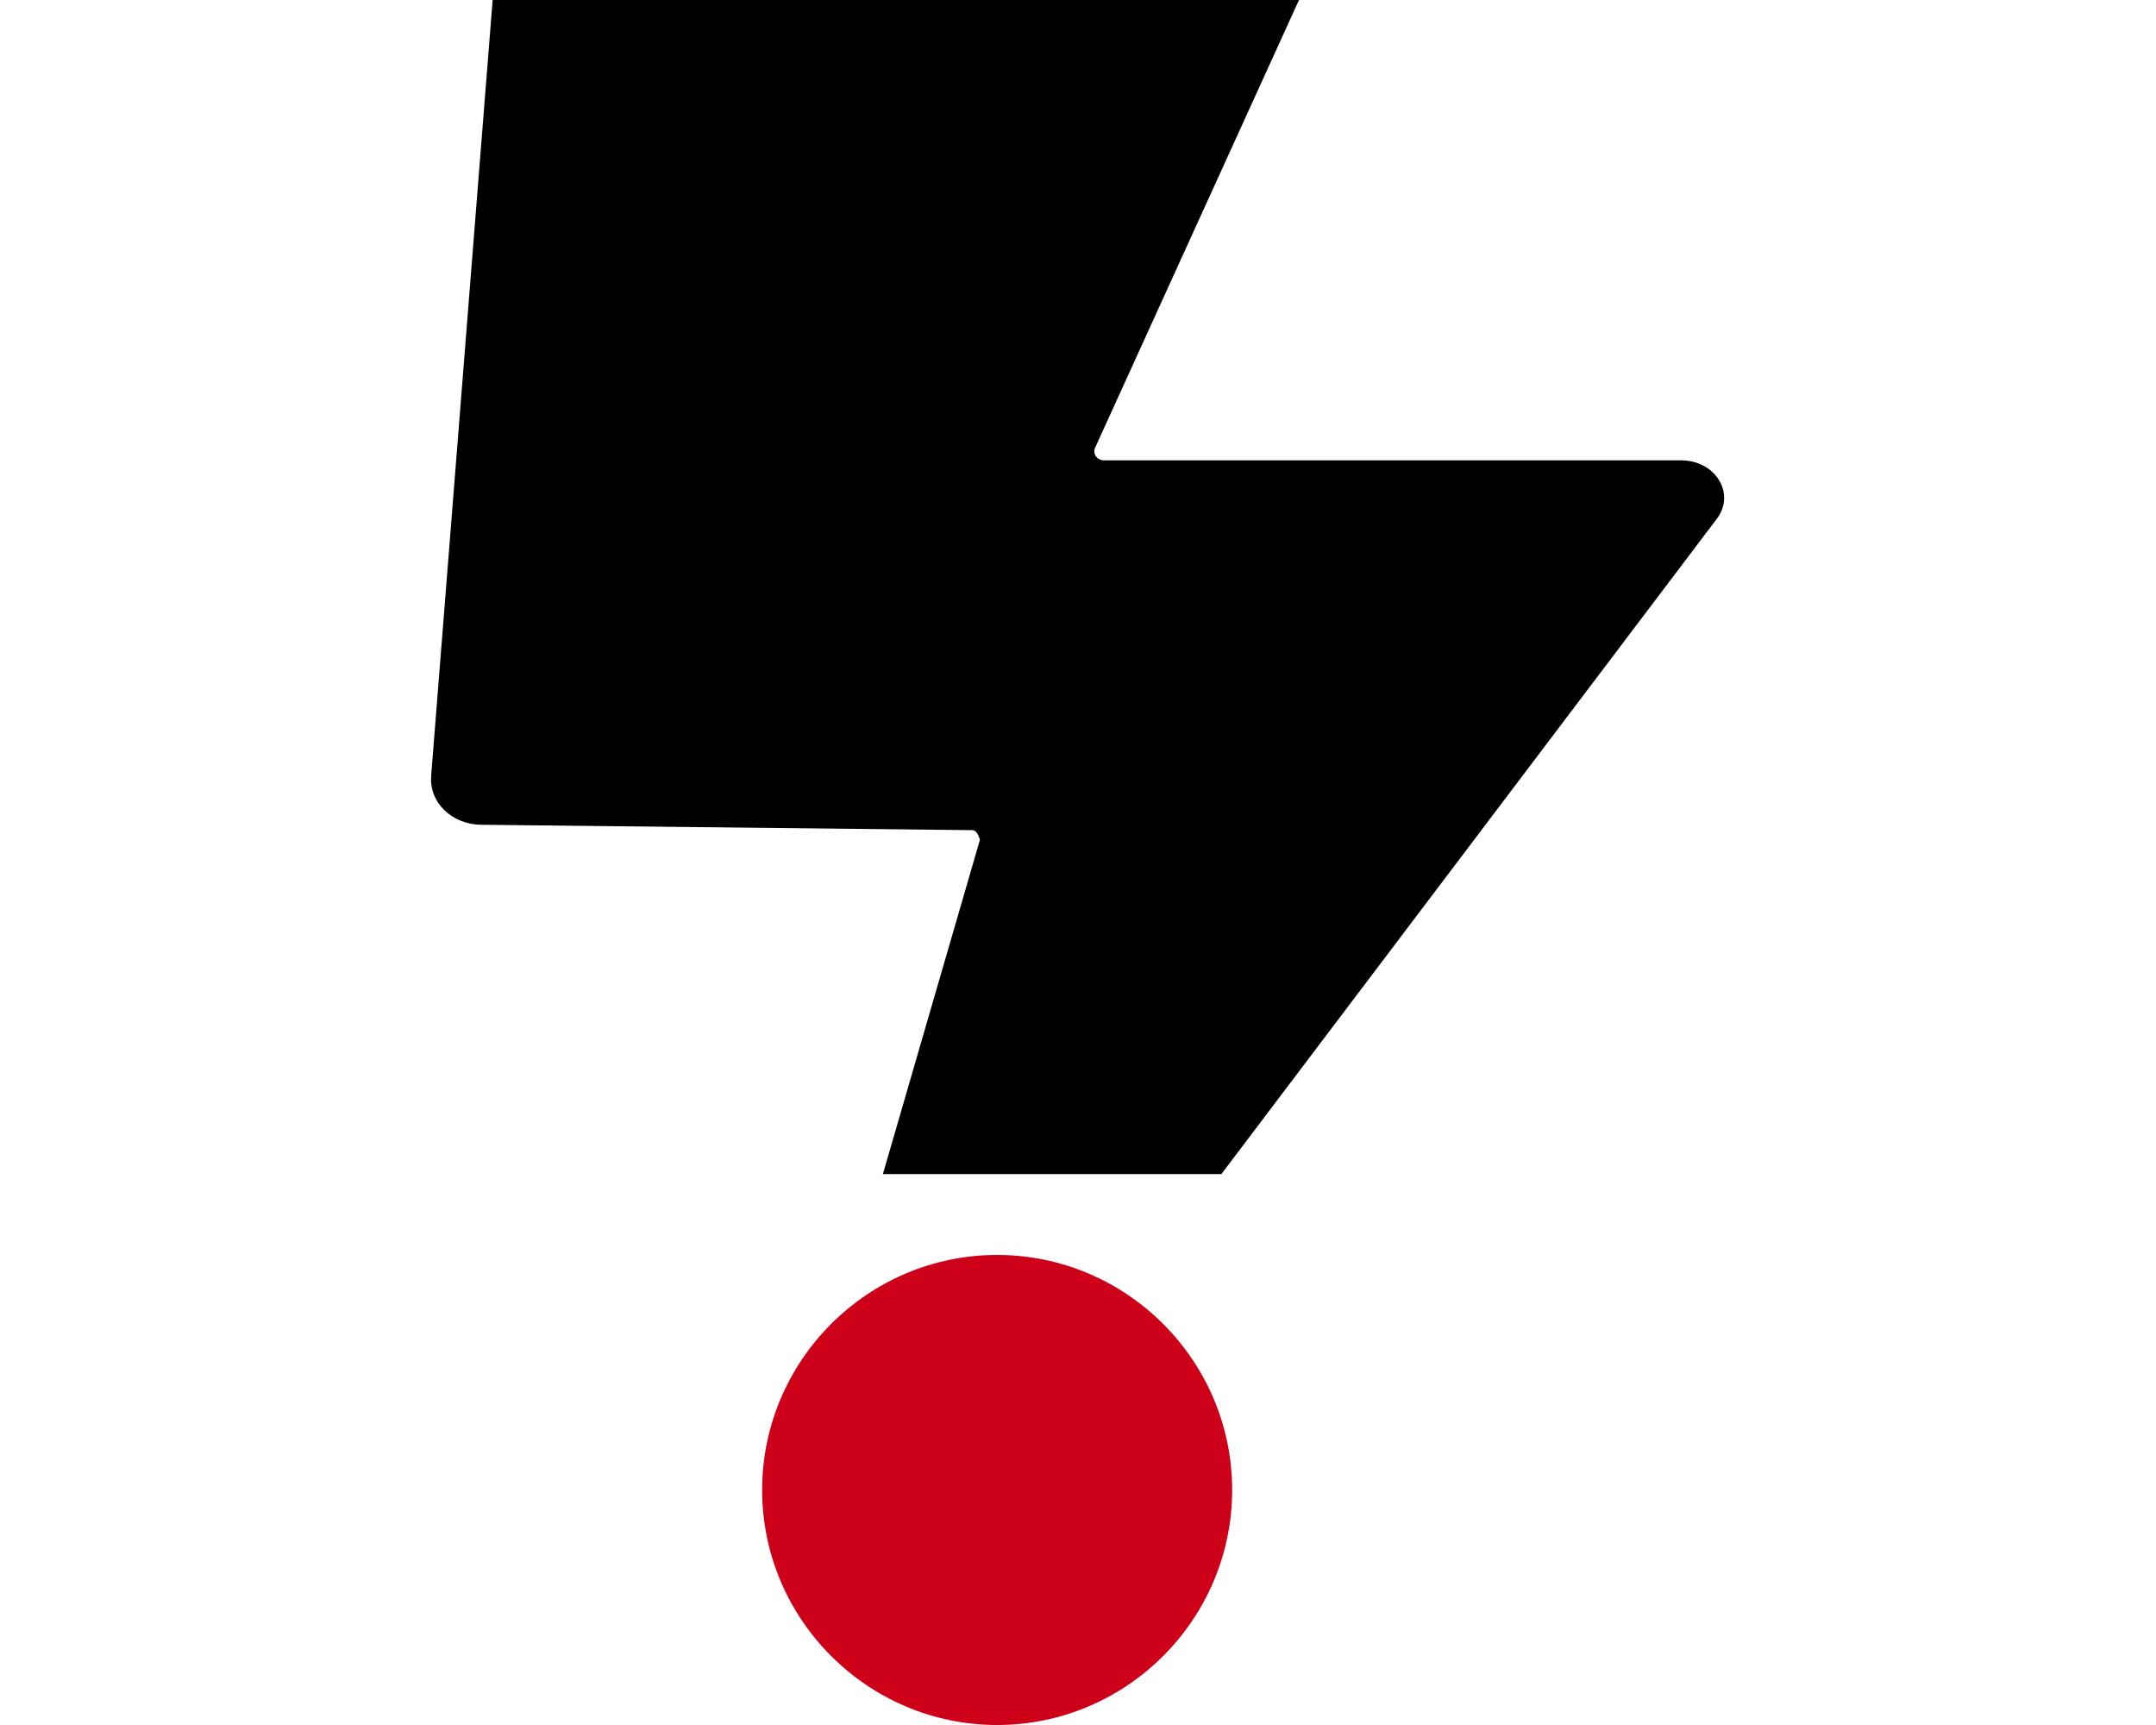 <?xml version="1.0" encoding="UTF-8"?>
<svg id="Keyshapes" xmlns="http://www.w3.org/2000/svg" viewBox="0 0 20 16">
  <defs>
    <style>
      .cls-1 {
        fill: #ce0019;
      }
    </style>
  </defs>
  <path class="cls-1" d="M7.07,13.82c0-1.2,.98-2.18,2.18-2.18s2.18,.98,2.18,2.18-.98,2.18-2.18,2.18-2.18-.98-2.18-2.18Z"/>
  <path d="M4,7.19L4.57,0h7.48l-1.89,4.15c-.03,.06,.02,.12,.08,.12h5.34c.33-.01,.53,.31,.34,.55l-4.59,6.07h-3.14l.9-3.1s-.02-.09-.07-.09l-4.55-.05c-.28,0-.49-.21-.47-.45Z"/>
</svg>